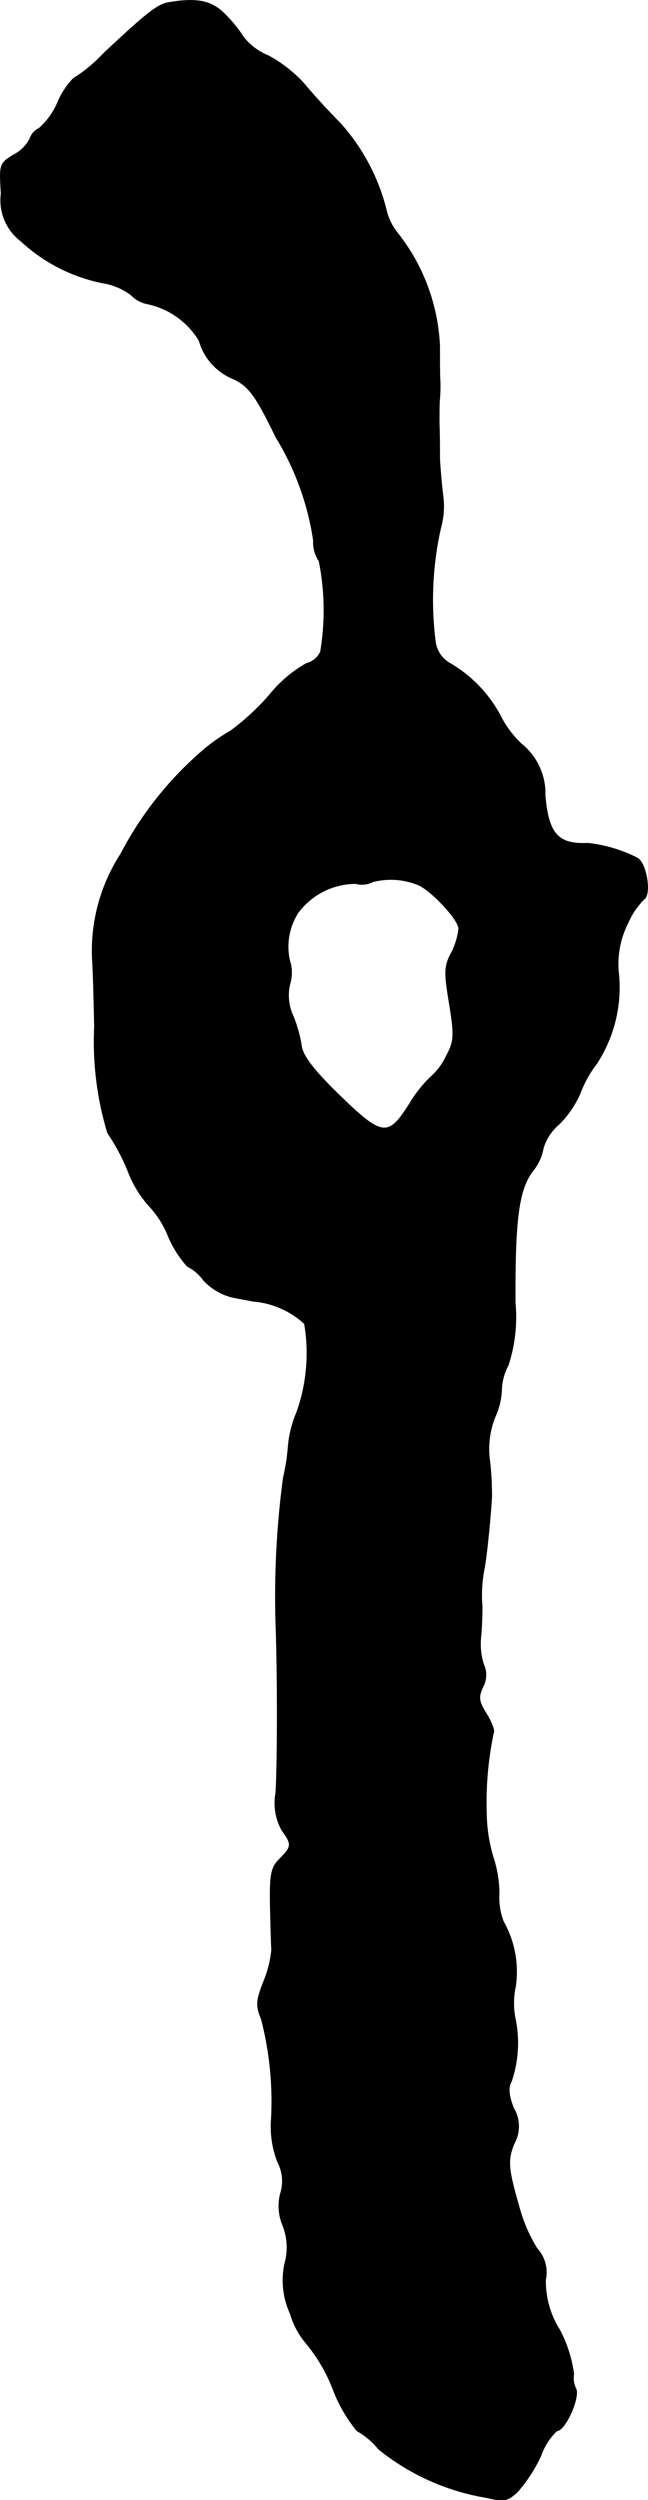 <?xml version="1.0" encoding="UTF-8"?>
<svg xmlns="http://www.w3.org/2000/svg"
     version="1.1"
     width="2.953mm"
     height="11.379mm"
     viewBox="0 0 8.371 32.256">
   <defs>
      <style type="text/css"><![CDATA[
      .a {
        stroke: #000;
        stroke-linecap: round;
        stroke-linejoin: round;
        stroke-width: 0.01px;
      }
    ]]></style>
   </defs>
   <path class="a"
         d="M2.184.032c-.145.024-.273.121-.848.66a1.938,1.938,0,0,1-.388.321.983.983,0,0,0-.2.303.937.937,0,0,1-.242.339.233.233,0,0,0-.121.139.493.493,0,0,1-.212.206c-.176.109-.182.121-.157.497a.659.659,0,0,0,.254.612,2.18,2.18,0,0,0,1.048.539.835.835,0,0,1,.376.157.391.391,0,0,0,.212.115,1.032,1.032,0,0,1,.666.472.758.758,0,0,0,.46.503c.188.097.273.212.533.745a3.545,3.545,0,0,1,.485,1.333.438.438,0,0,0,.073.267,3.223,3.223,0,0,1,.018,1.169.272.272,0,0,1-.182.151A1.655,1.655,0,0,0,3.492,8.954a3.093,3.093,0,0,1-.515.478,2.362,2.362,0,0,0-.303.206,4.509,4.509,0,0,0-1.114,1.381,2.301,2.301,0,0,0-.363,1.411c.006.097.018.466.024.818a4.083,4.083,0,0,0,.17,1.369,2.629,2.629,0,0,1,.26.485,1.462,1.462,0,0,0,.267.448,1.232,1.232,0,0,1,.254.394,1.408,1.408,0,0,0,.248.394.566.566,0,0,1,.212.182.773.773,0,0,0,.351.212c.103.024.23.042.279.055a1.118,1.118,0,0,1,.672.291,2.27,2.27,0,0,1-.103,1.151,1.428,1.428,0,0,0-.109.454,2.627,2.627,0,0,1-.061.382,11.597,11.597,0,0,0-.097,1.878c.024.66.024,1.75,0,2.187a.722.722,0,0,0,.079.485c.133.182.127.212-.03.369-.109.109-.127.194-.121.588.006.254.012.515.018.581a1.414,1.414,0,0,1-.103.412c-.097.248-.103.309-.03.485a4.253,4.253,0,0,1,.127,1.326,1.246,1.246,0,0,0,.085.521.526.526,0,0,1,.036.4.647.647,0,0,0,.03.418.768.768,0,0,1,.024.491,1.036,1.036,0,0,0,.073.648,1.022,1.022,0,0,0,.206.382,2.125,2.125,0,0,1,.339.575,1.919,1.919,0,0,0,.315.551.968.968,0,0,1,.279.236,2.995,2.995,0,0,0,1.387.624c.236.055.279.048.412-.079a1.952,1.952,0,0,0,.297-.46.805.805,0,0,1,.206-.321c.109,0,.309-.448.242-.551a.311.311,0,0,1-.024-.182,1.702,1.702,0,0,0-.182-.569,1.172,1.172,0,0,1-.182-.648.452.452,0,0,0-.109-.4,2.014,2.014,0,0,1-.212-.466c-.164-.563-.176-.666-.085-.89a.452.452,0,0,0-.006-.454c-.067-.17-.073-.267-.03-.345a1.547,1.547,0,0,0,.048-.824,1.022,1.022,0,0,1,.006-.406,1.317,1.317,0,0,0-.157-.836.858.858,0,0,1-.055-.363,1.524,1.524,0,0,0-.073-.454,2.04,2.04,0,0,1-.091-.575,4.374,4.374,0,0,1,.091-1.042c.018-.018-.018-.127-.085-.236-.103-.164-.115-.218-.055-.351a.323.323,0,0,0,.012-.297.865.865,0,0,1-.036-.345c.012-.115.018-.297.018-.394A1.79,1.79,0,0,1,6.26,20.214c.036-.218.085-.745.091-.909a3.925,3.925,0,0,0-.024-.448,1.118,1.118,0,0,1,.067-.575.911.911,0,0,0,.085-.351.703.703,0,0,1,.085-.315,2.008,2.008,0,0,0,.091-.806c-.006-1.102.048-1.478.236-1.714a.637.637,0,0,0,.127-.285.652.652,0,0,1,.206-.309,1.31,1.31,0,0,0,.267-.388,1.497,1.497,0,0,1,.218-.394A1.801,1.801,0,0,0,7.992,12.57a1.166,1.166,0,0,1,.121-.666.987.987,0,0,1,.206-.303c.097-.061.03-.478-.091-.533a1.841,1.841,0,0,0-.636-.188c-.382.018-.509-.121-.551-.618a.817.817,0,0,0-.309-.666A1.338,1.338,0,0,1,6.466,9.239a1.714,1.714,0,0,0-.66-.684.374.374,0,0,1-.182-.273A4.226,4.226,0,0,1,5.691,6.816,1.037,1.037,0,0,0,5.721,6.392c-.018-.145-.036-.357-.042-.472,0-.115,0-.321-.006-.454,0-.133,0-.279.006-.321a2.019,2.019,0,0,0,.006-.212c-.006-.073-.006-.285-.006-.466A2.528,2.528,0,0,0,5.139,3.012a.738.738,0,0,1-.151-.309A2.623,2.623,0,0,0,4.394,1.589c-.139-.139-.351-.369-.466-.509A1.739,1.739,0,0,0,3.462.717a.771.771,0,0,1-.315-.236A1.742,1.742,0,0,0,2.905.184C2.735.008,2.541-.028,2.184.032ZM5.424,11.425c.188.103.503.448.503.557a.906.906,0,0,1-.097.315c-.091.17-.091.248-.024.654.067.412.061.485-.036.666a.83.83,0,0,1-.206.279,1.636,1.636,0,0,0-.273.345c-.285.448-.351.436-.981-.182-.273-.273-.406-.448-.418-.575a1.754,1.754,0,0,0-.109-.382.626.626,0,0,1-.036-.418.497.497,0,0,0-.006-.291.813.813,0,0,1,.109-.618.931.931,0,0,1,.745-.376.316.316,0,0,0,.224-.024A.932.932,0,0,1,5.424,11.425Z"/>
</svg>
